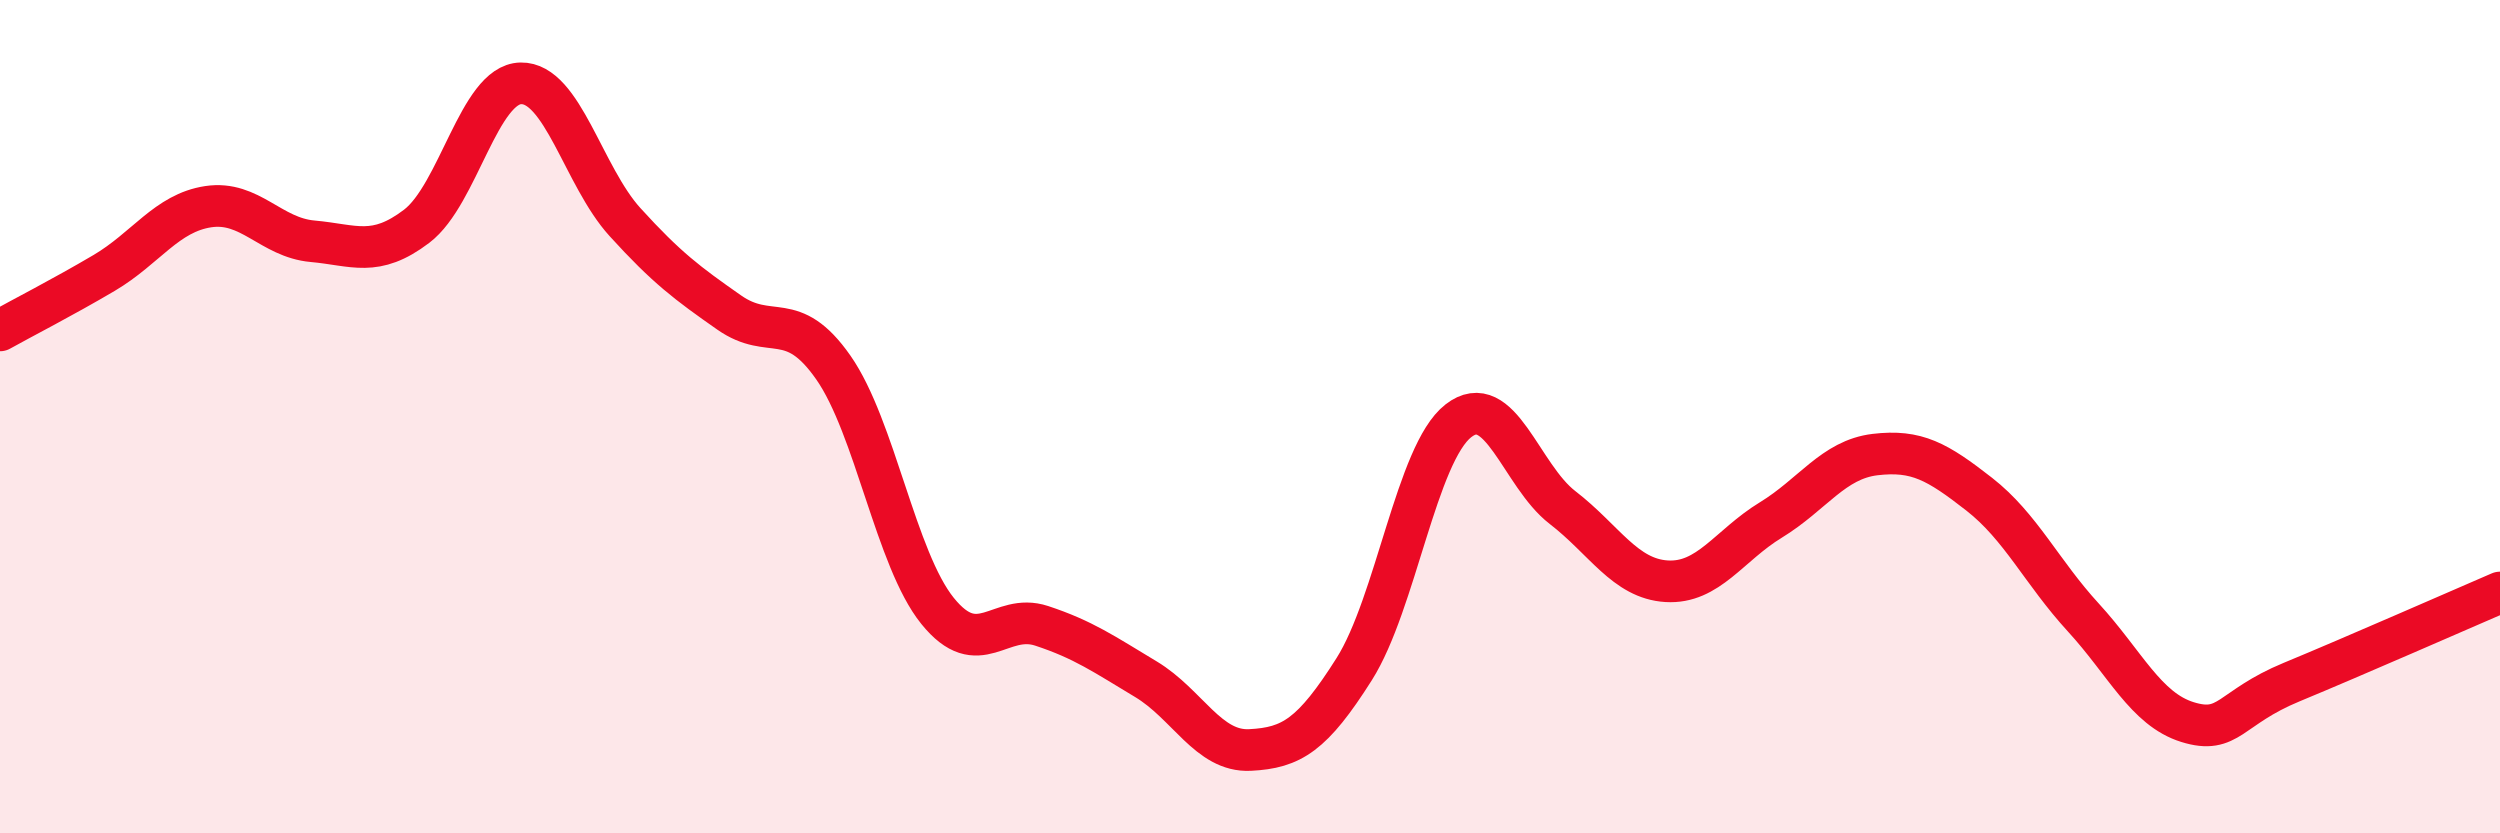 
    <svg width="60" height="20" viewBox="0 0 60 20" xmlns="http://www.w3.org/2000/svg">
      <path
        d="M 0,7.93 C 0.5,7.65 1.5,7.14 2.5,6.55 C 3.5,5.96 4,5.11 5,4.96 C 6,4.81 6.5,5.7 7.5,5.79 C 8.5,5.88 9,6.19 10,5.43 C 11,4.67 11.5,2.02 12.5,2 C 13.5,1.98 14,4.23 15,5.33 C 16,6.43 16.5,6.8 17.5,7.5 C 18.5,8.2 19,7.39 20,8.82 C 21,10.25 21.5,13.42 22.5,14.66 C 23.5,15.9 24,14.69 25,15.02 C 26,15.35 26.5,15.7 27.5,16.3 C 28.5,16.9 29,18.05 30,18 C 31,17.95 31.5,17.64 32.5,16.06 C 33.5,14.48 34,10.88 35,10.1 C 36,9.32 36.5,11.41 37.5,12.18 C 38.5,12.95 39,13.89 40,13.95 C 41,14.01 41.5,13.09 42.5,12.48 C 43.5,11.87 44,11.03 45,10.91 C 46,10.79 46.5,11.08 47.5,11.86 C 48.5,12.64 49,13.73 50,14.82 C 51,15.91 51.5,17.02 52.5,17.33 C 53.5,17.64 53.5,16.99 55,16.37 C 56.5,15.75 59,14.65 60,14.22L60 20L0 20Z"
        fill="#EB0A25"
        opacity="0.1"
        stroke-linecap="round"
        stroke-linejoin="round"
      />
      <path
        d="M 0,7.93 C 0.5,7.65 1.5,7.14 2.5,6.55 C 3.5,5.96 4,5.11 5,4.96 C 6,4.81 6.5,5.7 7.5,5.79 C 8.5,5.88 9,6.19 10,5.43 C 11,4.67 11.5,2.02 12.5,2 C 13.5,1.98 14,4.23 15,5.33 C 16,6.43 16.5,6.8 17.5,7.5 C 18.5,8.2 19,7.39 20,8.82 C 21,10.25 21.5,13.42 22.5,14.66 C 23.5,15.9 24,14.69 25,15.02 C 26,15.35 26.5,15.7 27.5,16.3 C 28.5,16.9 29,18.05 30,18 C 31,17.95 31.5,17.64 32.5,16.06 C 33.5,14.48 34,10.88 35,10.1 C 36,9.32 36.5,11.41 37.5,12.18 C 38.5,12.95 39,13.89 40,13.95 C 41,14.01 41.5,13.09 42.5,12.48 C 43.5,11.87 44,11.03 45,10.91 C 46,10.79 46.5,11.08 47.5,11.86 C 48.5,12.64 49,13.73 50,14.82 C 51,15.91 51.5,17.02 52.5,17.33 C 53.5,17.64 53.5,16.99 55,16.37 C 56.5,15.75 59,14.65 60,14.22"
        stroke="#EB0A25"
        stroke-width="1"
        fill="none"
        stroke-linecap="round"
        stroke-linejoin="round"
      />
    </svg>
  